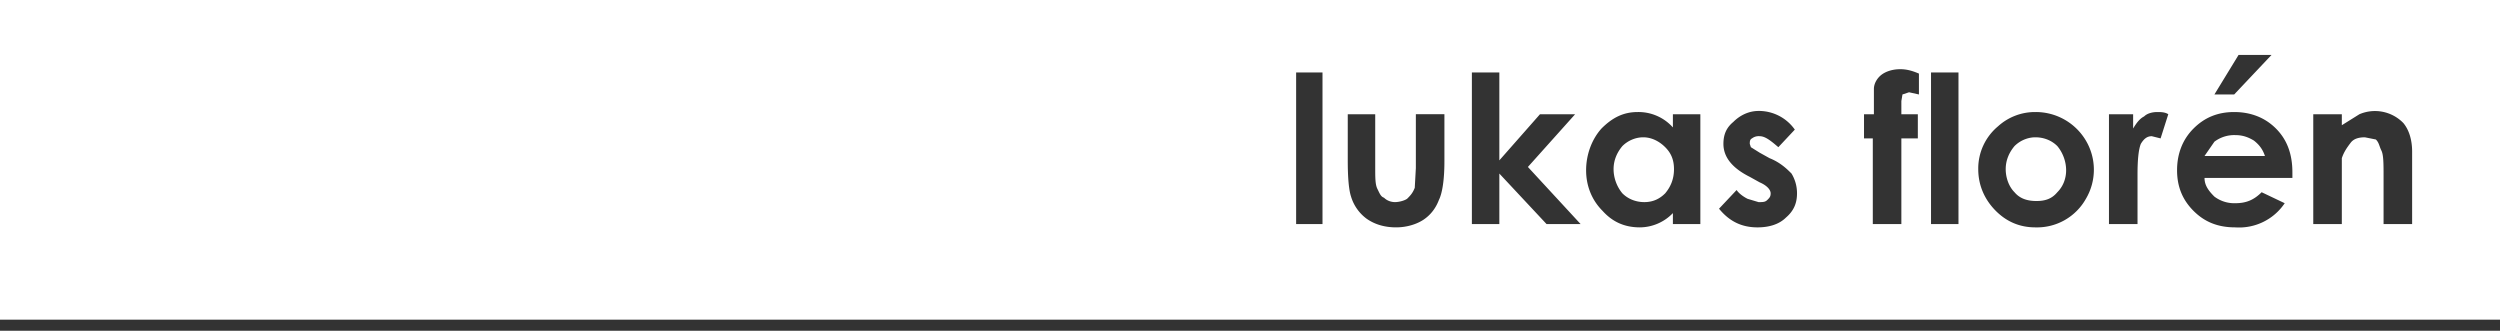 <svg id="Layer_2" data-name="Layer 2" xmlns="http://www.w3.org/2000/svg" viewBox="0 0 227.6 30.1"><rect x="0" y="0" width="227.6" height="30.1" fill="#808080" stroke="none"/><defs><style>.cls-2{fill:#333}</style></defs><g id="text"><path style="fill:#fff" d="M0 0h227.6v29.6H0z"/><path class="cls-2" d="M118 6.6h2.4v13.8H118V6.6ZM122.7 10.4h2.5v4.8c0 1 0 1.6.2 2s.3.7.6.8c.3.3.7.4 1 .4s.8-.1 1.1-.3c.3-.3.5-.5.7-1l.1-1.8v-4.9h2.6v4.3c0 1.7-.2 2.9-.5 3.5-.3.8-.8 1.4-1.4 1.8s-1.5.7-2.5.7c-1.1 0-2-.3-2.7-.8a3.9 3.9 0 0 1-1.4-2c-.2-.6-.3-1.7-.3-3.3v-4.2ZM134 6.6h2.5v8l3.7-4.2h3.2l-4.3 4.8 4.8 5.2h-3.1l-4.3-4.6v4.6H134V6.6ZM152.3 10.4h2.5v10h-2.5v-1a4.2 4.2 0 0 1-3 1.3c-1.4 0-2.5-.5-3.4-1.5-1-1-1.5-2.3-1.5-3.7s.5-2.8 1.4-3.8c1-1 2-1.5 3.3-1.5a4.2 4.2 0 0 1 3.2 1.4v-1.1Zm-2.7 2.1c-.7 0-1.4.3-1.9.8-.5.6-.8 1.3-.8 2.1s.3 1.6.8 2.2c.5.5 1.2.8 2 .8s1.4-.3 1.9-.8c.5-.6.8-1.3.8-2.2s-.3-1.5-.8-2-1.2-.9-2-.9ZM163.4 11.8l-1.5 1.6c-.7-.6-1.2-1-1.7-1a1 1 0 0 0-.7.2c-.2.1-.2.3-.2.5l.1.3.8.5.9.5c1 .4 1.6 1 2 1.4.3.5.5 1.1.5 1.8 0 .9-.3 1.6-1 2.2-.6.6-1.5.9-2.6.9-1.5 0-2.6-.6-3.5-1.7l1.6-1.7c.2.3.6.6 1 .8l1 .3c.4 0 .6 0 .8-.2.2-.2.3-.3.3-.6s-.3-.7-1-1l-.9-.5c-1.6-.8-2.4-1.8-2.4-3 0-.9.3-1.5.9-2 .6-.6 1.4-1 2.3-1a4 4 0 0 1 3.3 1.7ZM169.7 10.4h.9V8.1c0-.5.3-1 .7-1.3.4-.3 1-.5 1.7-.5.5 0 1 .1 1.7.4v1.9l-.9-.2-.6.2-.1.6v1.2h1.5v2.2h-1.5v7.8h-2.6v-7.8h-.8v-2.2ZM175.8 6.6h2.5v13.8h-2.5V6.6ZM185.3 10.2a5.3 5.3 0 0 1 4.6 2.6 5.2 5.2 0 0 1 0 5.3 5.1 5.1 0 0 1-4.6 2.6c-1.4 0-2.6-.5-3.6-1.5s-1.6-2.3-1.6-3.8a5 5 0 0 1 1.8-3.9 5 5 0 0 1 3.4-1.3Zm0 2.3c-.7 0-1.4.3-1.9.8-.5.6-.8 1.3-.8 2.1s.3 1.6.8 2.1c.5.6 1.2.8 2 .8s1.4-.2 1.9-.8c.5-.5.8-1.2.8-2s-.3-1.6-.8-2.2c-.5-.5-1.2-.8-2-.8ZM192 10.4h2.2v1.3c.3-.5.6-.9 1-1.1.3-.3.8-.4 1.2-.4.3 0 .7 0 1 .2l-.7 2.2-.8-.2c-.4 0-.7.2-1 .7-.2.5-.3 1.4-.3 2.8v4.5H192v-10ZM208.7 16.2h-8c0 .7.4 1.2.9 1.7a3 3 0 0 0 1.9.6c1 0 1.7-.3 2.4-1l2.1 1a5 5 0 0 1-4.5 2.2c-1.6 0-2.8-.5-3.8-1.5s-1.5-2.2-1.5-3.7.5-2.8 1.5-3.8 2.2-1.5 3.7-1.5 2.8.5 3.8 1.5 1.5 2.3 1.5 4v.5Zm-2.5-2c-.2-.6-.5-1-1-1.4-.5-.3-1-.5-1.7-.5a3 3 0 0 0-1.9.6l-.9 1.3h5.5ZM203.8 5h3l-3.4 3.6h-1.8l2.2-3.6ZM210.7 10.4h2.5v1l1.6-1a3.6 3.6 0 0 1 4 .8c.5.6.8 1.5.8 2.6v6.6H217v-4.3c0-1.2 0-2-.2-2.4s-.2-.7-.5-1l-1-.2c-.5 0-1 .1-1.3.5s-.6.8-.8 1.4v6h-2.6v-10Z"/><path style="fill:none;stroke:#333;stroke-miterlimit:10" d="M227.6 29.6H0"/></g></svg>
